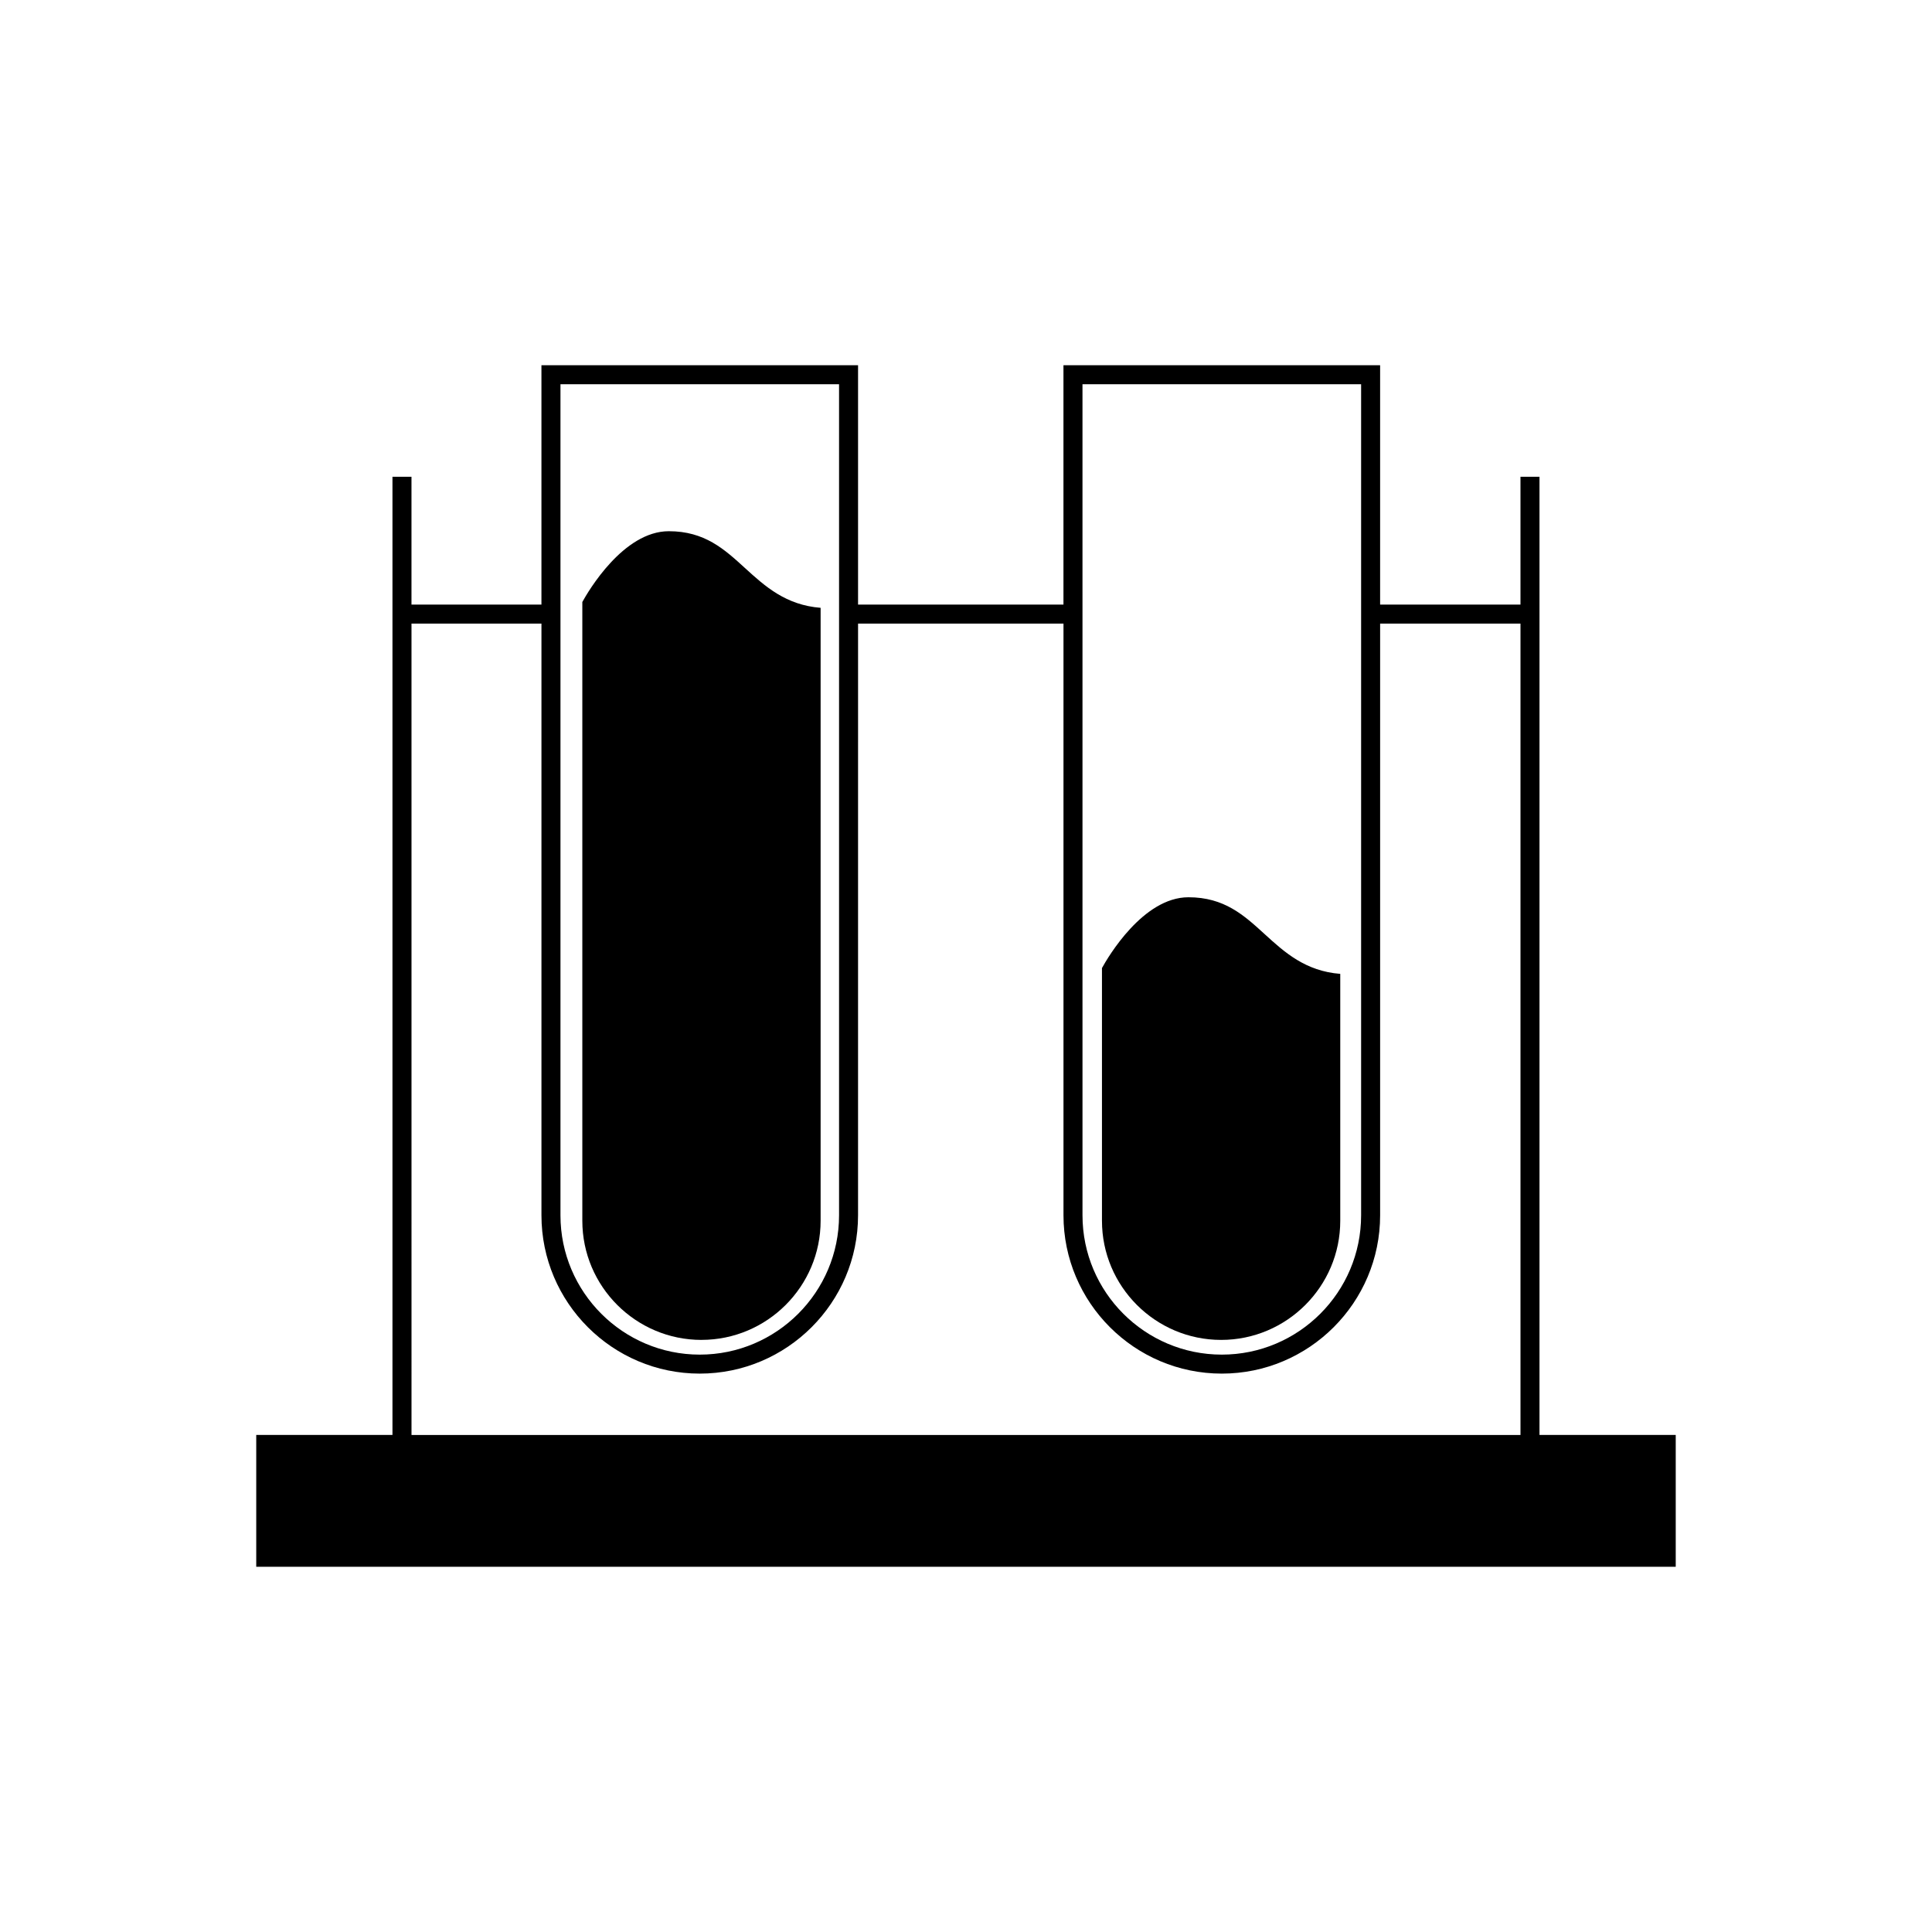 <?xml version="1.0" encoding="UTF-8"?>
<!-- The Best Svg Icon site in the world: iconSvg.co, Visit us! https://iconsvg.co -->
<svg fill="#000000" width="800px" height="800px" version="1.1" viewBox="144 144 512 512" xmlns="http://www.w3.org/2000/svg">
 <g>
  <path d="m551.98 524.28v-253.93h-5.039v33.875h-37.195v-63.438h-83.918v63.434h-54.434v-63.434h-83.906v63.434h-34.441v-33.875h-5.039v253.93h-36.102v34.934h376.18v-34.934h-36.102zm-121.11-278.45h73.84v220.24c0 20.359-16.559 36.918-36.918 36.918s-36.918-16.559-36.918-36.918zm-138.34 0h73.828v220.24c0 20.359-16.559 36.918-36.918 36.918-20.348 0-36.91-16.559-36.91-36.918zm-39.48 63.434h34.441v156.8c0 23.137 18.812 41.957 41.945 41.957 23.137 0 41.957-18.824 41.957-41.957l0.004-156.8h54.438v156.8c0 23.137 18.824 41.957 41.957 41.957 23.137 0 41.957-18.824 41.957-41.957v-156.8h37.195v215.02h-293.89z"/>
  <path d="m329.9 499.09c-17.406 0-31.578-14.168-31.578-31.574v-163.98c1.559-2.828 10.863-18.758 22.918-18.758 9.516 0 14.711 4.758 20.223 9.793 5.297 4.84 10.809 9.789 20.008 10.508v162.43c0 17.41-14.172 31.574-31.57 31.574z"/>
  <path d="m467.61 499.09c-17.406 0-31.578-14.168-31.578-31.574v-66.973c1.559-2.828 10.863-18.758 22.918-18.758 9.516 0 14.711 4.758 20.223 9.793 5.297 4.84 10.809 9.789 20.008 10.508v65.43c0 17.41-14.172 31.574-31.57 31.574z"/>
 </g>
</svg>